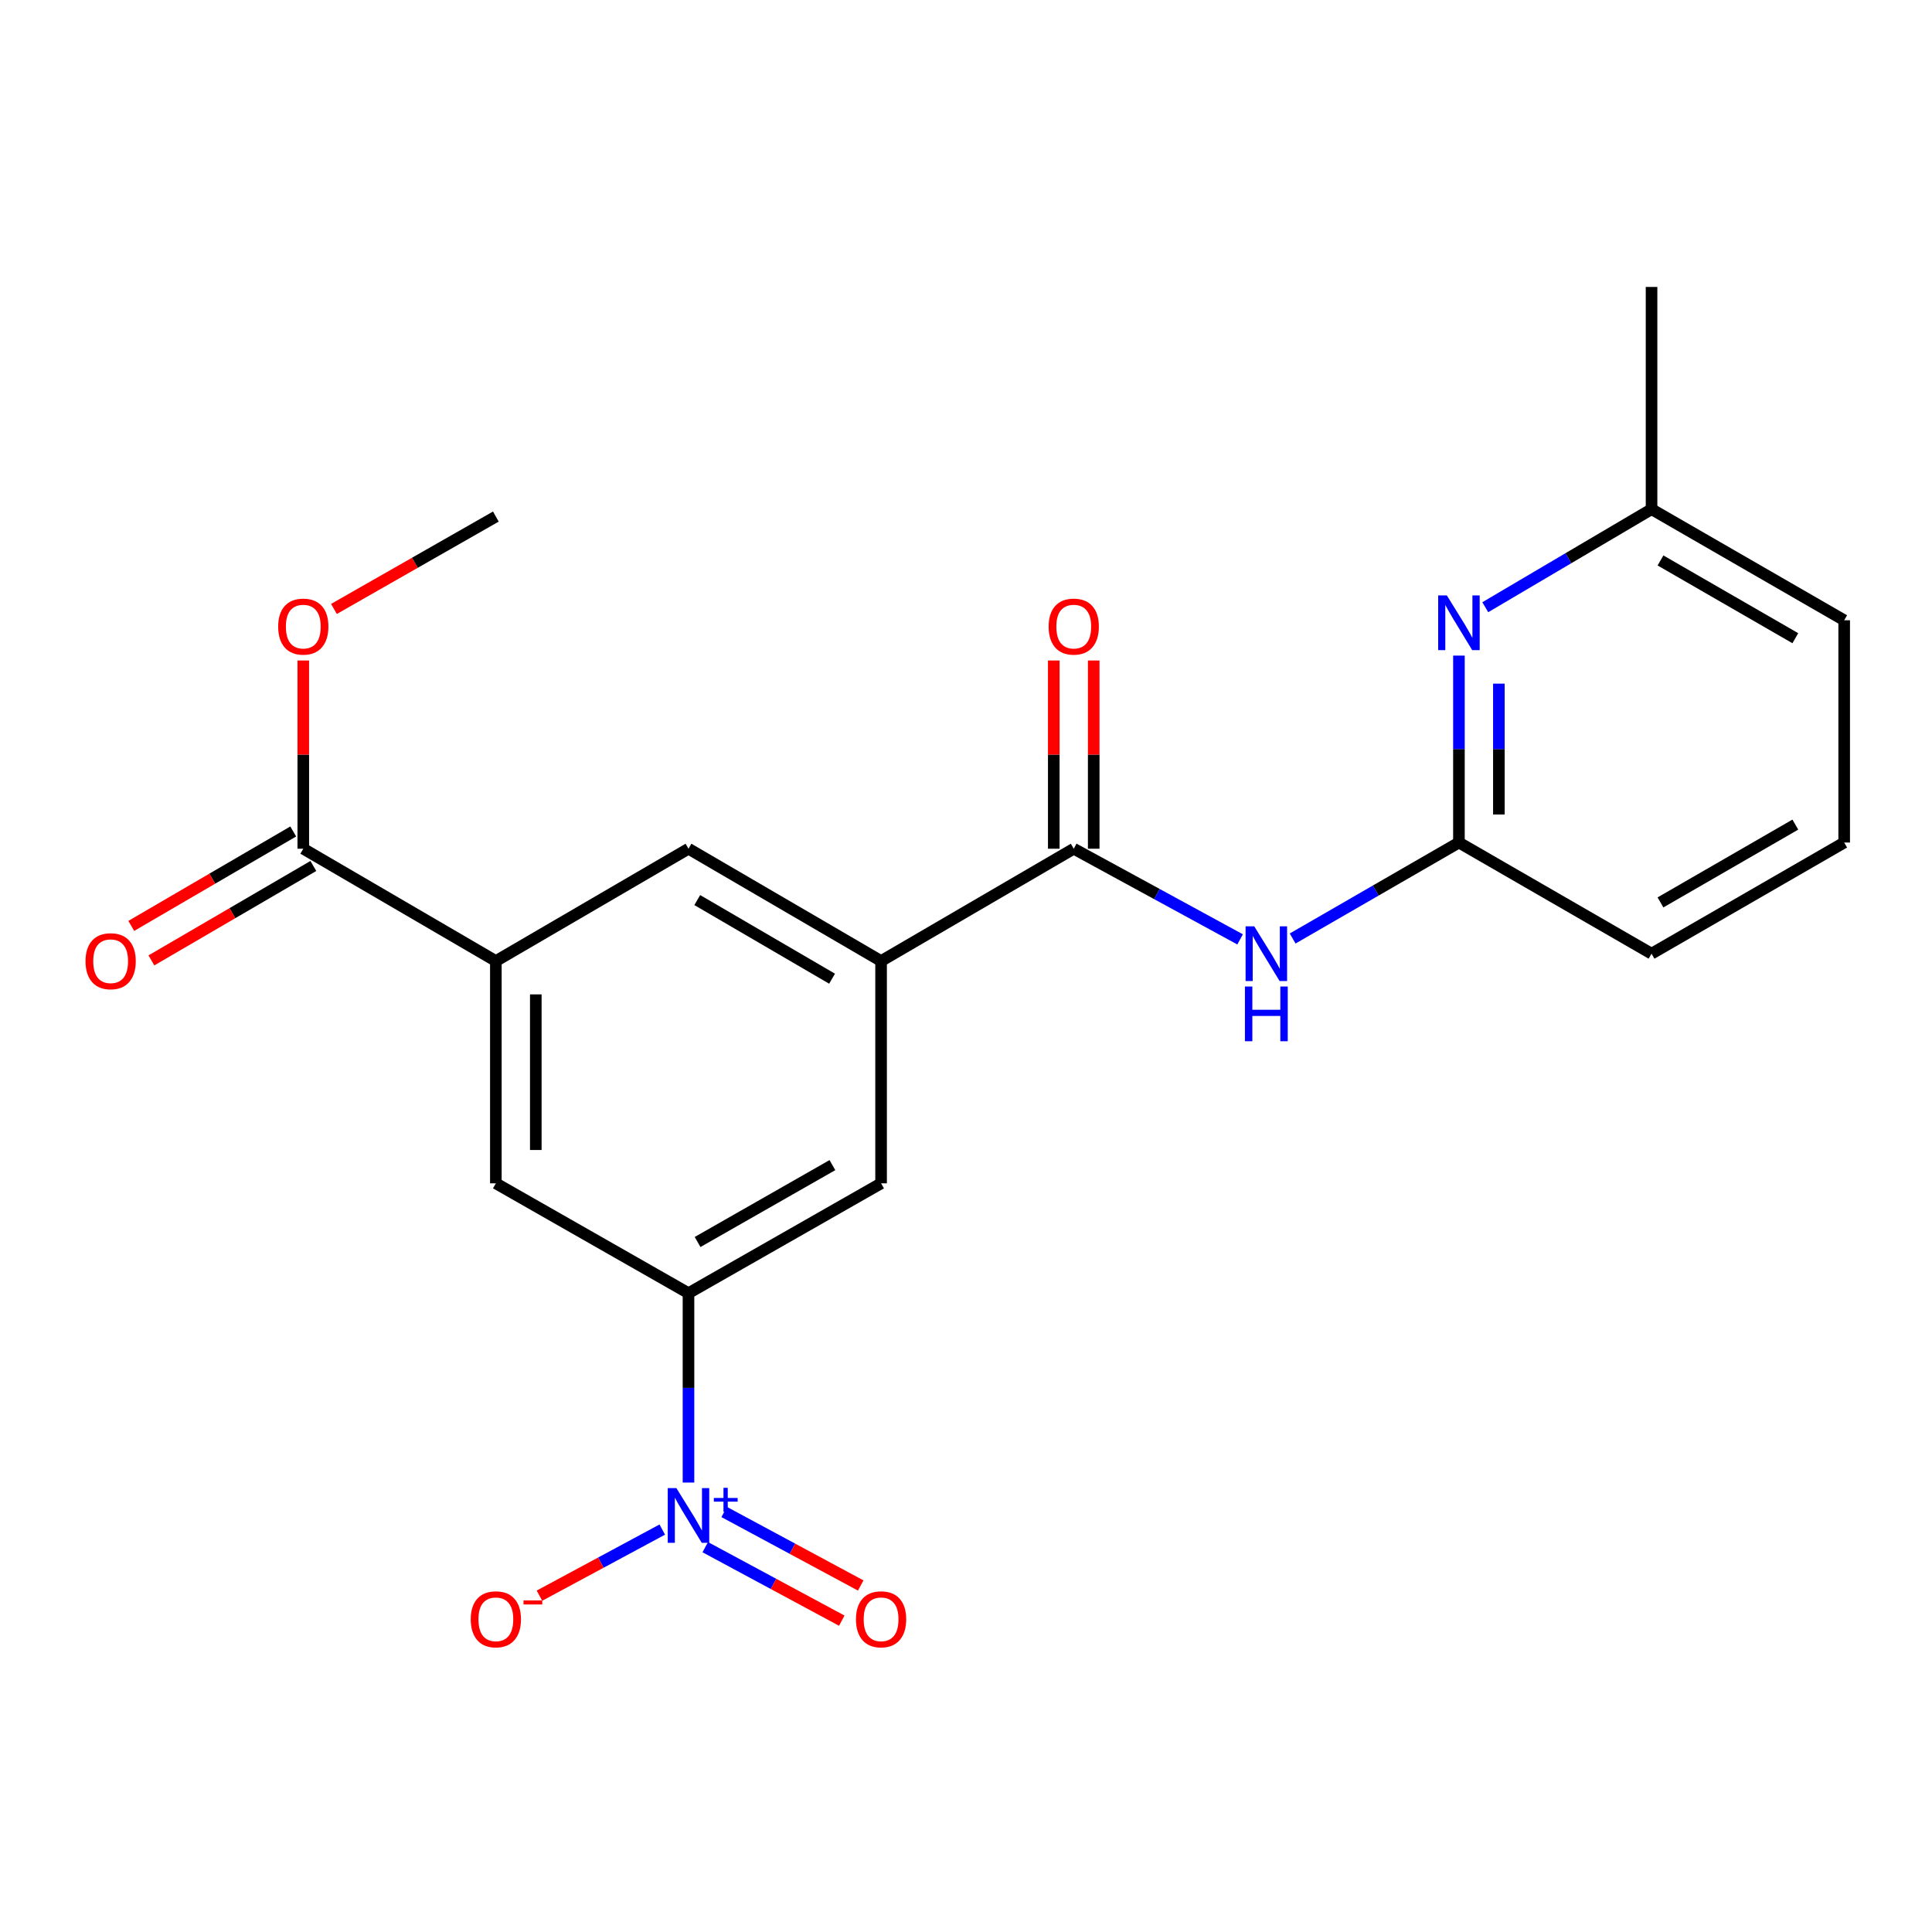 <?xml version='1.0' encoding='iso-8859-1'?>
<svg version='1.1' baseProfile='full'
              xmlns='http://www.w3.org/2000/svg'
                      xmlns:rdkit='http://www.rdkit.org/xml'
                      xmlns:xlink='http://www.w3.org/1999/xlink'
                  xml:space='preserve'
width='1000px' height='1000px' viewBox='0 0 1000 1000'>
<!-- END OF HEADER -->
<rect style='opacity:1.0;fill:#FFFFFF;stroke:none' width='1000' height='1000' x='0' y='0'> </rect>
<path class='bond-1' d='M 356.362,767.365 L 356.362,718.356' style='fill:none;fill-rule:evenodd;stroke:#0000FF;stroke-width:6px;stroke-linecap:butt;stroke-linejoin:miter;stroke-opacity:1' />
<path class='bond-1' d='M 356.362,718.356 L 356.362,669.347' style='fill:none;fill-rule:evenodd;stroke:#000000;stroke-width:6px;stroke-linecap:butt;stroke-linejoin:miter;stroke-opacity:1' />
<path class='bond-11' d='M 342.792,791.705 L 311.004,808.812' style='fill:none;fill-rule:evenodd;stroke:#0000FF;stroke-width:6px;stroke-linecap:butt;stroke-linejoin:miter;stroke-opacity:1' />
<path class='bond-11' d='M 311.004,808.812 L 279.217,825.92' style='fill:none;fill-rule:evenodd;stroke:#FF0000;stroke-width:6px;stroke-linecap:butt;stroke-linejoin:miter;stroke-opacity:1' />
<path class='bond-12' d='M 365.033,800.808 L 400.368,819.83' style='fill:none;fill-rule:evenodd;stroke:#0000FF;stroke-width:6px;stroke-linecap:butt;stroke-linejoin:miter;stroke-opacity:1' />
<path class='bond-12' d='M 400.368,819.83 L 435.703,838.851' style='fill:none;fill-rule:evenodd;stroke:#FF0000;stroke-width:6px;stroke-linecap:butt;stroke-linejoin:miter;stroke-opacity:1' />
<path class='bond-12' d='M 374.832,782.604 L 410.168,801.625' style='fill:none;fill-rule:evenodd;stroke:#0000FF;stroke-width:6px;stroke-linecap:butt;stroke-linejoin:miter;stroke-opacity:1' />
<path class='bond-12' d='M 410.168,801.625 L 445.503,820.646' style='fill:none;fill-rule:evenodd;stroke:#FF0000;stroke-width:6px;stroke-linecap:butt;stroke-linejoin:miter;stroke-opacity:1' />
<path class='bond-0' d='M 555.768,439.297 L 456.048,497.438' style='fill:none;fill-rule:evenodd;stroke:#000000;stroke-width:6px;stroke-linecap:butt;stroke-linejoin:miter;stroke-opacity:1' />
<path class='bond-2' d='M 555.768,439.297 L 598.822,462.761' style='fill:none;fill-rule:evenodd;stroke:#000000;stroke-width:6px;stroke-linecap:butt;stroke-linejoin:miter;stroke-opacity:1' />
<path class='bond-2' d='M 598.822,462.761 L 641.876,486.225' style='fill:none;fill-rule:evenodd;stroke:#0000FF;stroke-width:6px;stroke-linecap:butt;stroke-linejoin:miter;stroke-opacity:1' />
<path class='bond-13' d='M 566.105,439.297 L 566.105,390.588' style='fill:none;fill-rule:evenodd;stroke:#000000;stroke-width:6px;stroke-linecap:butt;stroke-linejoin:miter;stroke-opacity:1' />
<path class='bond-13' d='M 566.105,390.588 L 566.105,341.88' style='fill:none;fill-rule:evenodd;stroke:#FF0000;stroke-width:6px;stroke-linecap:butt;stroke-linejoin:miter;stroke-opacity:1' />
<path class='bond-13' d='M 545.431,439.297 L 545.431,390.588' style='fill:none;fill-rule:evenodd;stroke:#000000;stroke-width:6px;stroke-linecap:butt;stroke-linejoin:miter;stroke-opacity:1' />
<path class='bond-13' d='M 545.431,390.588 L 545.431,341.88' style='fill:none;fill-rule:evenodd;stroke:#FF0000;stroke-width:6px;stroke-linecap:butt;stroke-linejoin:miter;stroke-opacity:1' />
<path class='bond-8' d='M 356.362,669.347 L 456.048,612.492' style='fill:none;fill-rule:evenodd;stroke:#000000;stroke-width:6px;stroke-linecap:butt;stroke-linejoin:miter;stroke-opacity:1' />
<path class='bond-8' d='M 361.072,642.86 L 430.852,603.062' style='fill:none;fill-rule:evenodd;stroke:#000000;stroke-width:6px;stroke-linecap:butt;stroke-linejoin:miter;stroke-opacity:1' />
<path class='bond-9' d='M 356.362,669.347 L 256.654,612.492' style='fill:none;fill-rule:evenodd;stroke:#000000;stroke-width:6px;stroke-linecap:butt;stroke-linejoin:miter;stroke-opacity:1' />
<path class='bond-5' d='M 669.071,485.766 L 712.105,460.929' style='fill:none;fill-rule:evenodd;stroke:#0000FF;stroke-width:6px;stroke-linecap:butt;stroke-linejoin:miter;stroke-opacity:1' />
<path class='bond-5' d='M 712.105,460.929 L 755.14,436.092' style='fill:none;fill-rule:evenodd;stroke:#000000;stroke-width:6px;stroke-linecap:butt;stroke-linejoin:miter;stroke-opacity:1' />
<path class='bond-3' d='M 456.048,497.438 L 456.048,612.492' style='fill:none;fill-rule:evenodd;stroke:#000000;stroke-width:6px;stroke-linecap:butt;stroke-linejoin:miter;stroke-opacity:1' />
<path class='bond-22' d='M 456.048,497.438 L 356.362,439.297' style='fill:none;fill-rule:evenodd;stroke:#000000;stroke-width:6px;stroke-linecap:butt;stroke-linejoin:miter;stroke-opacity:1' />
<path class='bond-22' d='M 430.679,506.576 L 360.899,465.877' style='fill:none;fill-rule:evenodd;stroke:#000000;stroke-width:6px;stroke-linecap:butt;stroke-linejoin:miter;stroke-opacity:1' />
<path class='bond-4' d='M 256.654,497.438 L 256.654,612.492' style='fill:none;fill-rule:evenodd;stroke:#000000;stroke-width:6px;stroke-linecap:butt;stroke-linejoin:miter;stroke-opacity:1' />
<path class='bond-4' d='M 277.328,514.696 L 277.328,595.234' style='fill:none;fill-rule:evenodd;stroke:#000000;stroke-width:6px;stroke-linecap:butt;stroke-linejoin:miter;stroke-opacity:1' />
<path class='bond-6' d='M 256.654,497.438 L 156.979,439.297' style='fill:none;fill-rule:evenodd;stroke:#000000;stroke-width:6px;stroke-linecap:butt;stroke-linejoin:miter;stroke-opacity:1' />
<path class='bond-10' d='M 256.654,497.438 L 356.362,439.297' style='fill:none;fill-rule:evenodd;stroke:#000000;stroke-width:6px;stroke-linecap:butt;stroke-linejoin:miter;stroke-opacity:1' />
<path class='bond-7' d='M 755.14,436.092 L 755.14,387.717' style='fill:none;fill-rule:evenodd;stroke:#000000;stroke-width:6px;stroke-linecap:butt;stroke-linejoin:miter;stroke-opacity:1' />
<path class='bond-7' d='M 755.14,387.717 L 755.14,339.341' style='fill:none;fill-rule:evenodd;stroke:#0000FF;stroke-width:6px;stroke-linecap:butt;stroke-linejoin:miter;stroke-opacity:1' />
<path class='bond-7' d='M 775.814,421.58 L 775.814,387.717' style='fill:none;fill-rule:evenodd;stroke:#000000;stroke-width:6px;stroke-linecap:butt;stroke-linejoin:miter;stroke-opacity:1' />
<path class='bond-7' d='M 775.814,387.717 L 775.814,353.853' style='fill:none;fill-rule:evenodd;stroke:#0000FF;stroke-width:6px;stroke-linecap:butt;stroke-linejoin:miter;stroke-opacity:1' />
<path class='bond-17' d='M 755.14,436.092 L 854.837,493.625' style='fill:none;fill-rule:evenodd;stroke:#000000;stroke-width:6px;stroke-linecap:butt;stroke-linejoin:miter;stroke-opacity:1' />
<path class='bond-14' d='M 151.772,430.367 L 109.861,454.806' style='fill:none;fill-rule:evenodd;stroke:#000000;stroke-width:6px;stroke-linecap:butt;stroke-linejoin:miter;stroke-opacity:1' />
<path class='bond-14' d='M 109.861,454.806 L 67.949,479.245' style='fill:none;fill-rule:evenodd;stroke:#FF0000;stroke-width:6px;stroke-linecap:butt;stroke-linejoin:miter;stroke-opacity:1' />
<path class='bond-14' d='M 162.187,448.227 L 120.275,472.666' style='fill:none;fill-rule:evenodd;stroke:#000000;stroke-width:6px;stroke-linecap:butt;stroke-linejoin:miter;stroke-opacity:1' />
<path class='bond-14' d='M 120.275,472.666 L 78.364,497.105' style='fill:none;fill-rule:evenodd;stroke:#FF0000;stroke-width:6px;stroke-linecap:butt;stroke-linejoin:miter;stroke-opacity:1' />
<path class='bond-16' d='M 156.979,439.297 L 156.979,390.588' style='fill:none;fill-rule:evenodd;stroke:#000000;stroke-width:6px;stroke-linecap:butt;stroke-linejoin:miter;stroke-opacity:1' />
<path class='bond-16' d='M 156.979,390.588 L 156.979,341.88' style='fill:none;fill-rule:evenodd;stroke:#FF0000;stroke-width:6px;stroke-linecap:butt;stroke-linejoin:miter;stroke-opacity:1' />
<path class='bond-15' d='M 768.773,314.298 L 811.805,288.925' style='fill:none;fill-rule:evenodd;stroke:#0000FF;stroke-width:6px;stroke-linecap:butt;stroke-linejoin:miter;stroke-opacity:1' />
<path class='bond-15' d='M 811.805,288.925 L 854.837,263.552' style='fill:none;fill-rule:evenodd;stroke:#000000;stroke-width:6px;stroke-linecap:butt;stroke-linejoin:miter;stroke-opacity:1' />
<path class='bond-20' d='M 854.837,263.552 L 854.837,148.521' style='fill:none;fill-rule:evenodd;stroke:#000000;stroke-width:6px;stroke-linecap:butt;stroke-linejoin:miter;stroke-opacity:1' />
<path class='bond-23' d='M 854.837,263.552 L 954.545,321.05' style='fill:none;fill-rule:evenodd;stroke:#000000;stroke-width:6px;stroke-linecap:butt;stroke-linejoin:miter;stroke-opacity:1' />
<path class='bond-23' d='M 859.465,290.087 L 929.261,330.335' style='fill:none;fill-rule:evenodd;stroke:#000000;stroke-width:6px;stroke-linecap:butt;stroke-linejoin:miter;stroke-opacity:1' />
<path class='bond-21' d='M 172.848,315.19 L 214.751,291.283' style='fill:none;fill-rule:evenodd;stroke:#FF0000;stroke-width:6px;stroke-linecap:butt;stroke-linejoin:miter;stroke-opacity:1' />
<path class='bond-21' d='M 214.751,291.283 L 256.654,267.377' style='fill:none;fill-rule:evenodd;stroke:#000000;stroke-width:6px;stroke-linecap:butt;stroke-linejoin:miter;stroke-opacity:1' />
<path class='bond-18' d='M 854.837,493.625 L 954.545,436.092' style='fill:none;fill-rule:evenodd;stroke:#000000;stroke-width:6px;stroke-linecap:butt;stroke-linejoin:miter;stroke-opacity:1' />
<path class='bond-18' d='M 859.46,467.088 L 929.256,426.815' style='fill:none;fill-rule:evenodd;stroke:#000000;stroke-width:6px;stroke-linecap:butt;stroke-linejoin:miter;stroke-opacity:1' />
<path class='bond-19' d='M 954.545,436.092 L 954.545,321.05' style='fill:none;fill-rule:evenodd;stroke:#000000;stroke-width:6px;stroke-linecap:butt;stroke-linejoin:miter;stroke-opacity:1' />
<path  class='atom-0' d='M 350.102 770.241
L 359.382 785.241
Q 360.302 786.721, 361.782 789.401
Q 363.262 792.081, 363.342 792.241
L 363.342 770.241
L 367.102 770.241
L 367.102 798.561
L 363.222 798.561
L 353.262 782.161
Q 352.102 780.241, 350.862 778.041
Q 349.662 775.841, 349.302 775.161
L 349.302 798.561
L 345.622 798.561
L 345.622 770.241
L 350.102 770.241
' fill='#0000FF'/>
<path  class='atom-0' d='M 369.478 775.346
L 374.468 775.346
L 374.468 770.092
L 376.686 770.092
L 376.686 775.346
L 381.807 775.346
L 381.807 777.247
L 376.686 777.247
L 376.686 782.527
L 374.468 782.527
L 374.468 777.247
L 369.478 777.247
L 369.478 775.346
' fill='#0000FF'/>
<path  class='atom-3' d='M 649.194 479.465
L 658.474 494.465
Q 659.394 495.945, 660.874 498.625
Q 662.354 501.305, 662.434 501.465
L 662.434 479.465
L 666.194 479.465
L 666.194 507.785
L 662.314 507.785
L 652.354 491.385
Q 651.194 489.465, 649.954 487.265
Q 648.754 485.065, 648.394 484.385
L 648.394 507.785
L 644.714 507.785
L 644.714 479.465
L 649.194 479.465
' fill='#0000FF'/>
<path  class='atom-3' d='M 644.374 510.617
L 648.214 510.617
L 648.214 522.657
L 662.694 522.657
L 662.694 510.617
L 666.534 510.617
L 666.534 538.937
L 662.694 538.937
L 662.694 525.857
L 648.214 525.857
L 648.214 538.937
L 644.374 538.937
L 644.374 510.617
' fill='#0000FF'/>
<path  class='atom-8' d='M 748.88 308.177
L 758.16 323.177
Q 759.08 324.657, 760.56 327.337
Q 762.04 330.017, 762.12 330.177
L 762.12 308.177
L 765.88 308.177
L 765.88 336.497
L 762 336.497
L 752.04 320.097
Q 750.88 318.177, 749.64 315.977
Q 748.44 313.777, 748.08 313.097
L 748.08 336.497
L 744.4 336.497
L 744.4 308.177
L 748.88 308.177
' fill='#0000FF'/>
<path  class='atom-12' d='M 243.654 838.143
Q 243.654 831.343, 247.014 827.543
Q 250.374 823.743, 256.654 823.743
Q 262.934 823.743, 266.294 827.543
Q 269.654 831.343, 269.654 838.143
Q 269.654 845.023, 266.254 848.943
Q 262.854 852.823, 256.654 852.823
Q 250.414 852.823, 247.014 848.943
Q 243.654 845.063, 243.654 838.143
M 256.654 849.623
Q 260.974 849.623, 263.294 846.743
Q 265.654 843.823, 265.654 838.143
Q 265.654 832.583, 263.294 829.783
Q 260.974 826.943, 256.654 826.943
Q 252.334 826.943, 249.974 829.743
Q 247.654 832.543, 247.654 838.143
Q 247.654 843.863, 249.974 846.743
Q 252.334 849.623, 256.654 849.623
' fill='#FF0000'/>
<path  class='atom-12' d='M 270.974 828.365
L 280.662 828.365
L 280.662 830.477
L 270.974 830.477
L 270.974 828.365
' fill='#FF0000'/>
<path  class='atom-13' d='M 443.048 838.143
Q 443.048 831.343, 446.408 827.543
Q 449.768 823.743, 456.048 823.743
Q 462.328 823.743, 465.688 827.543
Q 469.048 831.343, 469.048 838.143
Q 469.048 845.023, 465.648 848.943
Q 462.248 852.823, 456.048 852.823
Q 449.808 852.823, 446.408 848.943
Q 443.048 845.063, 443.048 838.143
M 456.048 849.623
Q 460.368 849.623, 462.688 846.743
Q 465.048 843.823, 465.048 838.143
Q 465.048 832.583, 462.688 829.783
Q 460.368 826.943, 456.048 826.943
Q 451.728 826.943, 449.368 829.743
Q 447.048 832.543, 447.048 838.143
Q 447.048 843.863, 449.368 846.743
Q 451.728 849.623, 456.048 849.623
' fill='#FF0000'/>
<path  class='atom-14' d='M 542.768 324.323
Q 542.768 317.523, 546.128 313.723
Q 549.488 309.923, 555.768 309.923
Q 562.048 309.923, 565.408 313.723
Q 568.768 317.523, 568.768 324.323
Q 568.768 331.203, 565.368 335.123
Q 561.968 339.003, 555.768 339.003
Q 549.528 339.003, 546.128 335.123
Q 542.768 331.243, 542.768 324.323
M 555.768 335.803
Q 560.088 335.803, 562.408 332.923
Q 564.768 330.003, 564.768 324.323
Q 564.768 318.763, 562.408 315.963
Q 560.088 313.123, 555.768 313.123
Q 551.448 313.123, 549.088 315.923
Q 546.768 318.723, 546.768 324.323
Q 546.768 330.043, 549.088 332.923
Q 551.448 335.803, 555.768 335.803
' fill='#FF0000'/>
<path  class='atom-15' d='M 44.271 497.518
Q 44.271 490.718, 47.631 486.918
Q 50.991 483.118, 57.271 483.118
Q 63.551 483.118, 66.911 486.918
Q 70.271 490.718, 70.271 497.518
Q 70.271 504.398, 66.871 508.318
Q 63.471 512.198, 57.271 512.198
Q 51.031 512.198, 47.631 508.318
Q 44.271 504.438, 44.271 497.518
M 57.271 508.998
Q 61.591 508.998, 63.911 506.118
Q 66.271 503.198, 66.271 497.518
Q 66.271 491.958, 63.911 489.158
Q 61.591 486.318, 57.271 486.318
Q 52.951 486.318, 50.591 489.118
Q 48.271 491.918, 48.271 497.518
Q 48.271 503.238, 50.591 506.118
Q 52.951 508.998, 57.271 508.998
' fill='#FF0000'/>
<path  class='atom-17' d='M 143.979 324.323
Q 143.979 317.523, 147.339 313.723
Q 150.699 309.923, 156.979 309.923
Q 163.259 309.923, 166.619 313.723
Q 169.979 317.523, 169.979 324.323
Q 169.979 331.203, 166.579 335.123
Q 163.179 339.003, 156.979 339.003
Q 150.739 339.003, 147.339 335.123
Q 143.979 331.243, 143.979 324.323
M 156.979 335.803
Q 161.299 335.803, 163.619 332.923
Q 165.979 330.003, 165.979 324.323
Q 165.979 318.763, 163.619 315.963
Q 161.299 313.123, 156.979 313.123
Q 152.659 313.123, 150.299 315.923
Q 147.979 318.723, 147.979 324.323
Q 147.979 330.043, 150.299 332.923
Q 152.659 335.803, 156.979 335.803
' fill='#FF0000'/>
</svg>
